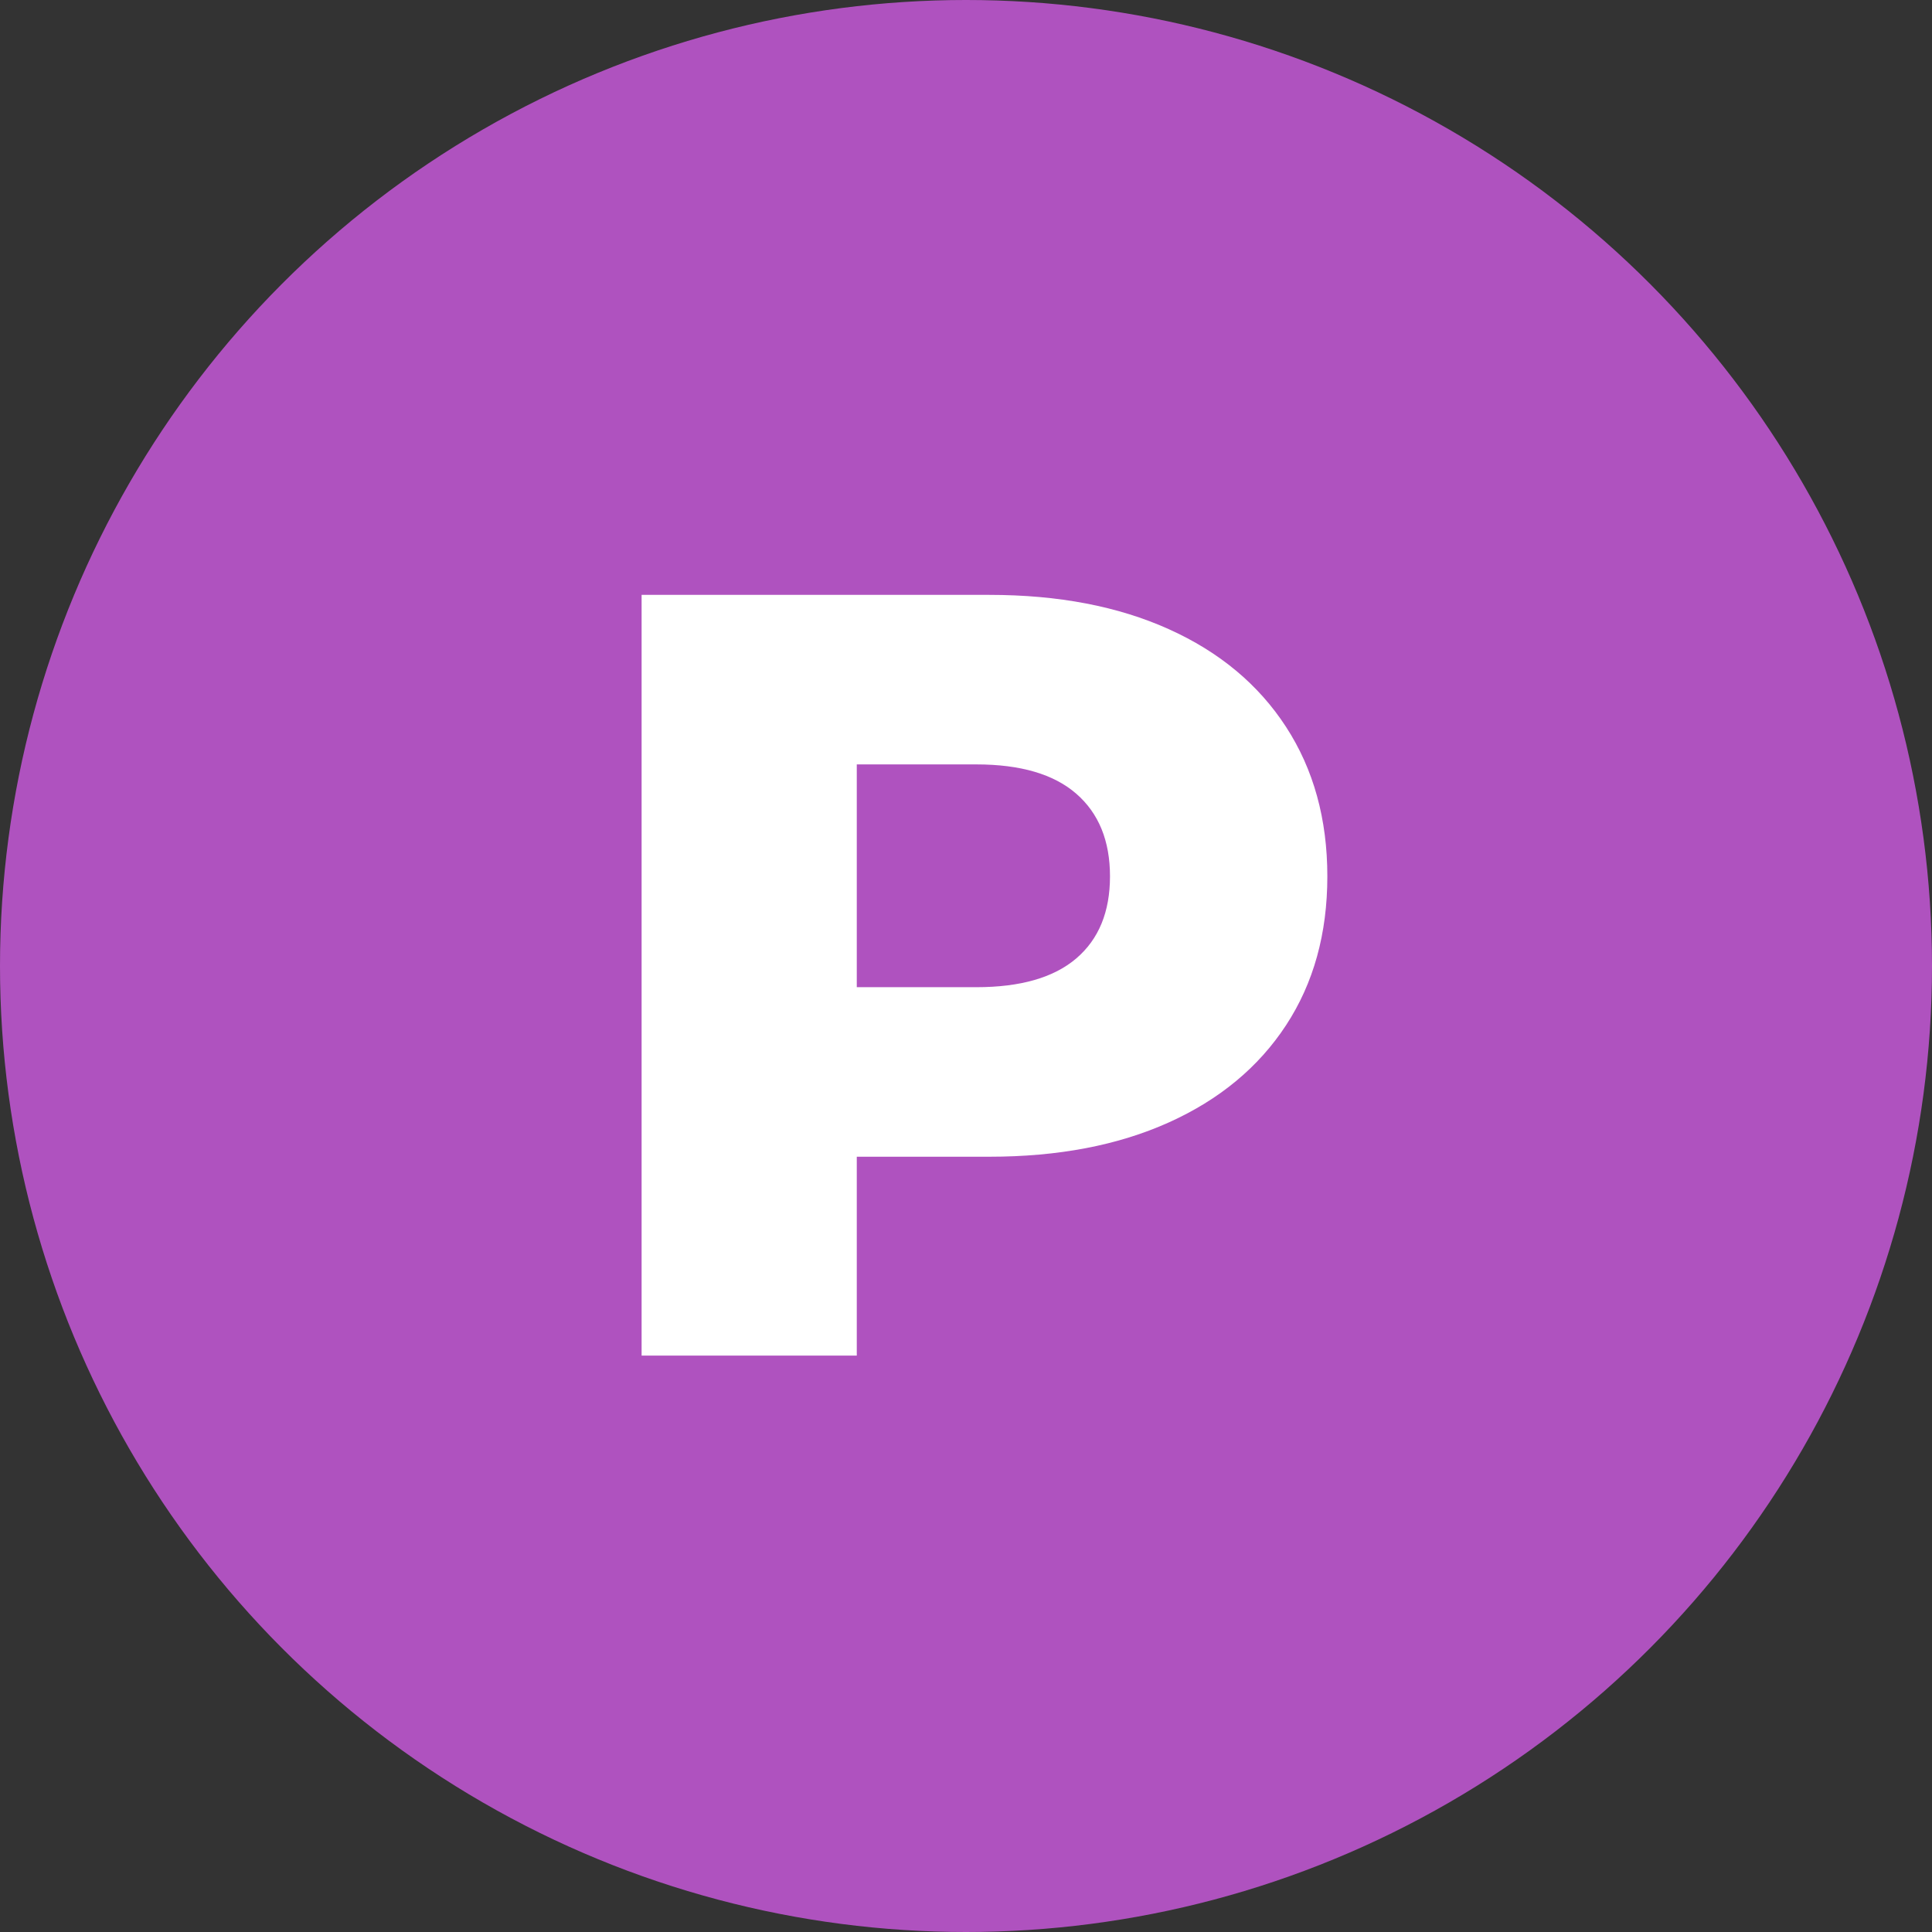 <svg viewBox="0 0 320 320" xmlns="http://www.w3.org/2000/svg"><rect x="0" y="0" width="320" height="320" fill="#333333" stroke="none"/><circle fill="#af52bf" cx="160" cy="160" r="160"/><path fill="white" d="M163.87 98.53Q180.97 98.53 193.57 104.20Q206.17 109.87 213.01 120.40Q219.85 130.93 219.85 145.15L219.85 145.15Q219.85 159.37 213.01 169.81Q206.17 180.25 193.57 185.92Q180.97 191.59 163.87 191.59L163.87 191.59L141.91 191.59L141.91 224.53L106.27 224.53L106.27 98.53L163.87 98.53ZM161.71 163.51Q172.69 163.51 178.27 158.74Q183.85 153.97 183.85 145.15L183.85 145.15Q183.85 136.33 178.27 131.47Q172.69 126.61 161.71 126.61L161.71 126.61L141.91 126.61L141.91 163.51L161.71 163.51Z"/></svg>